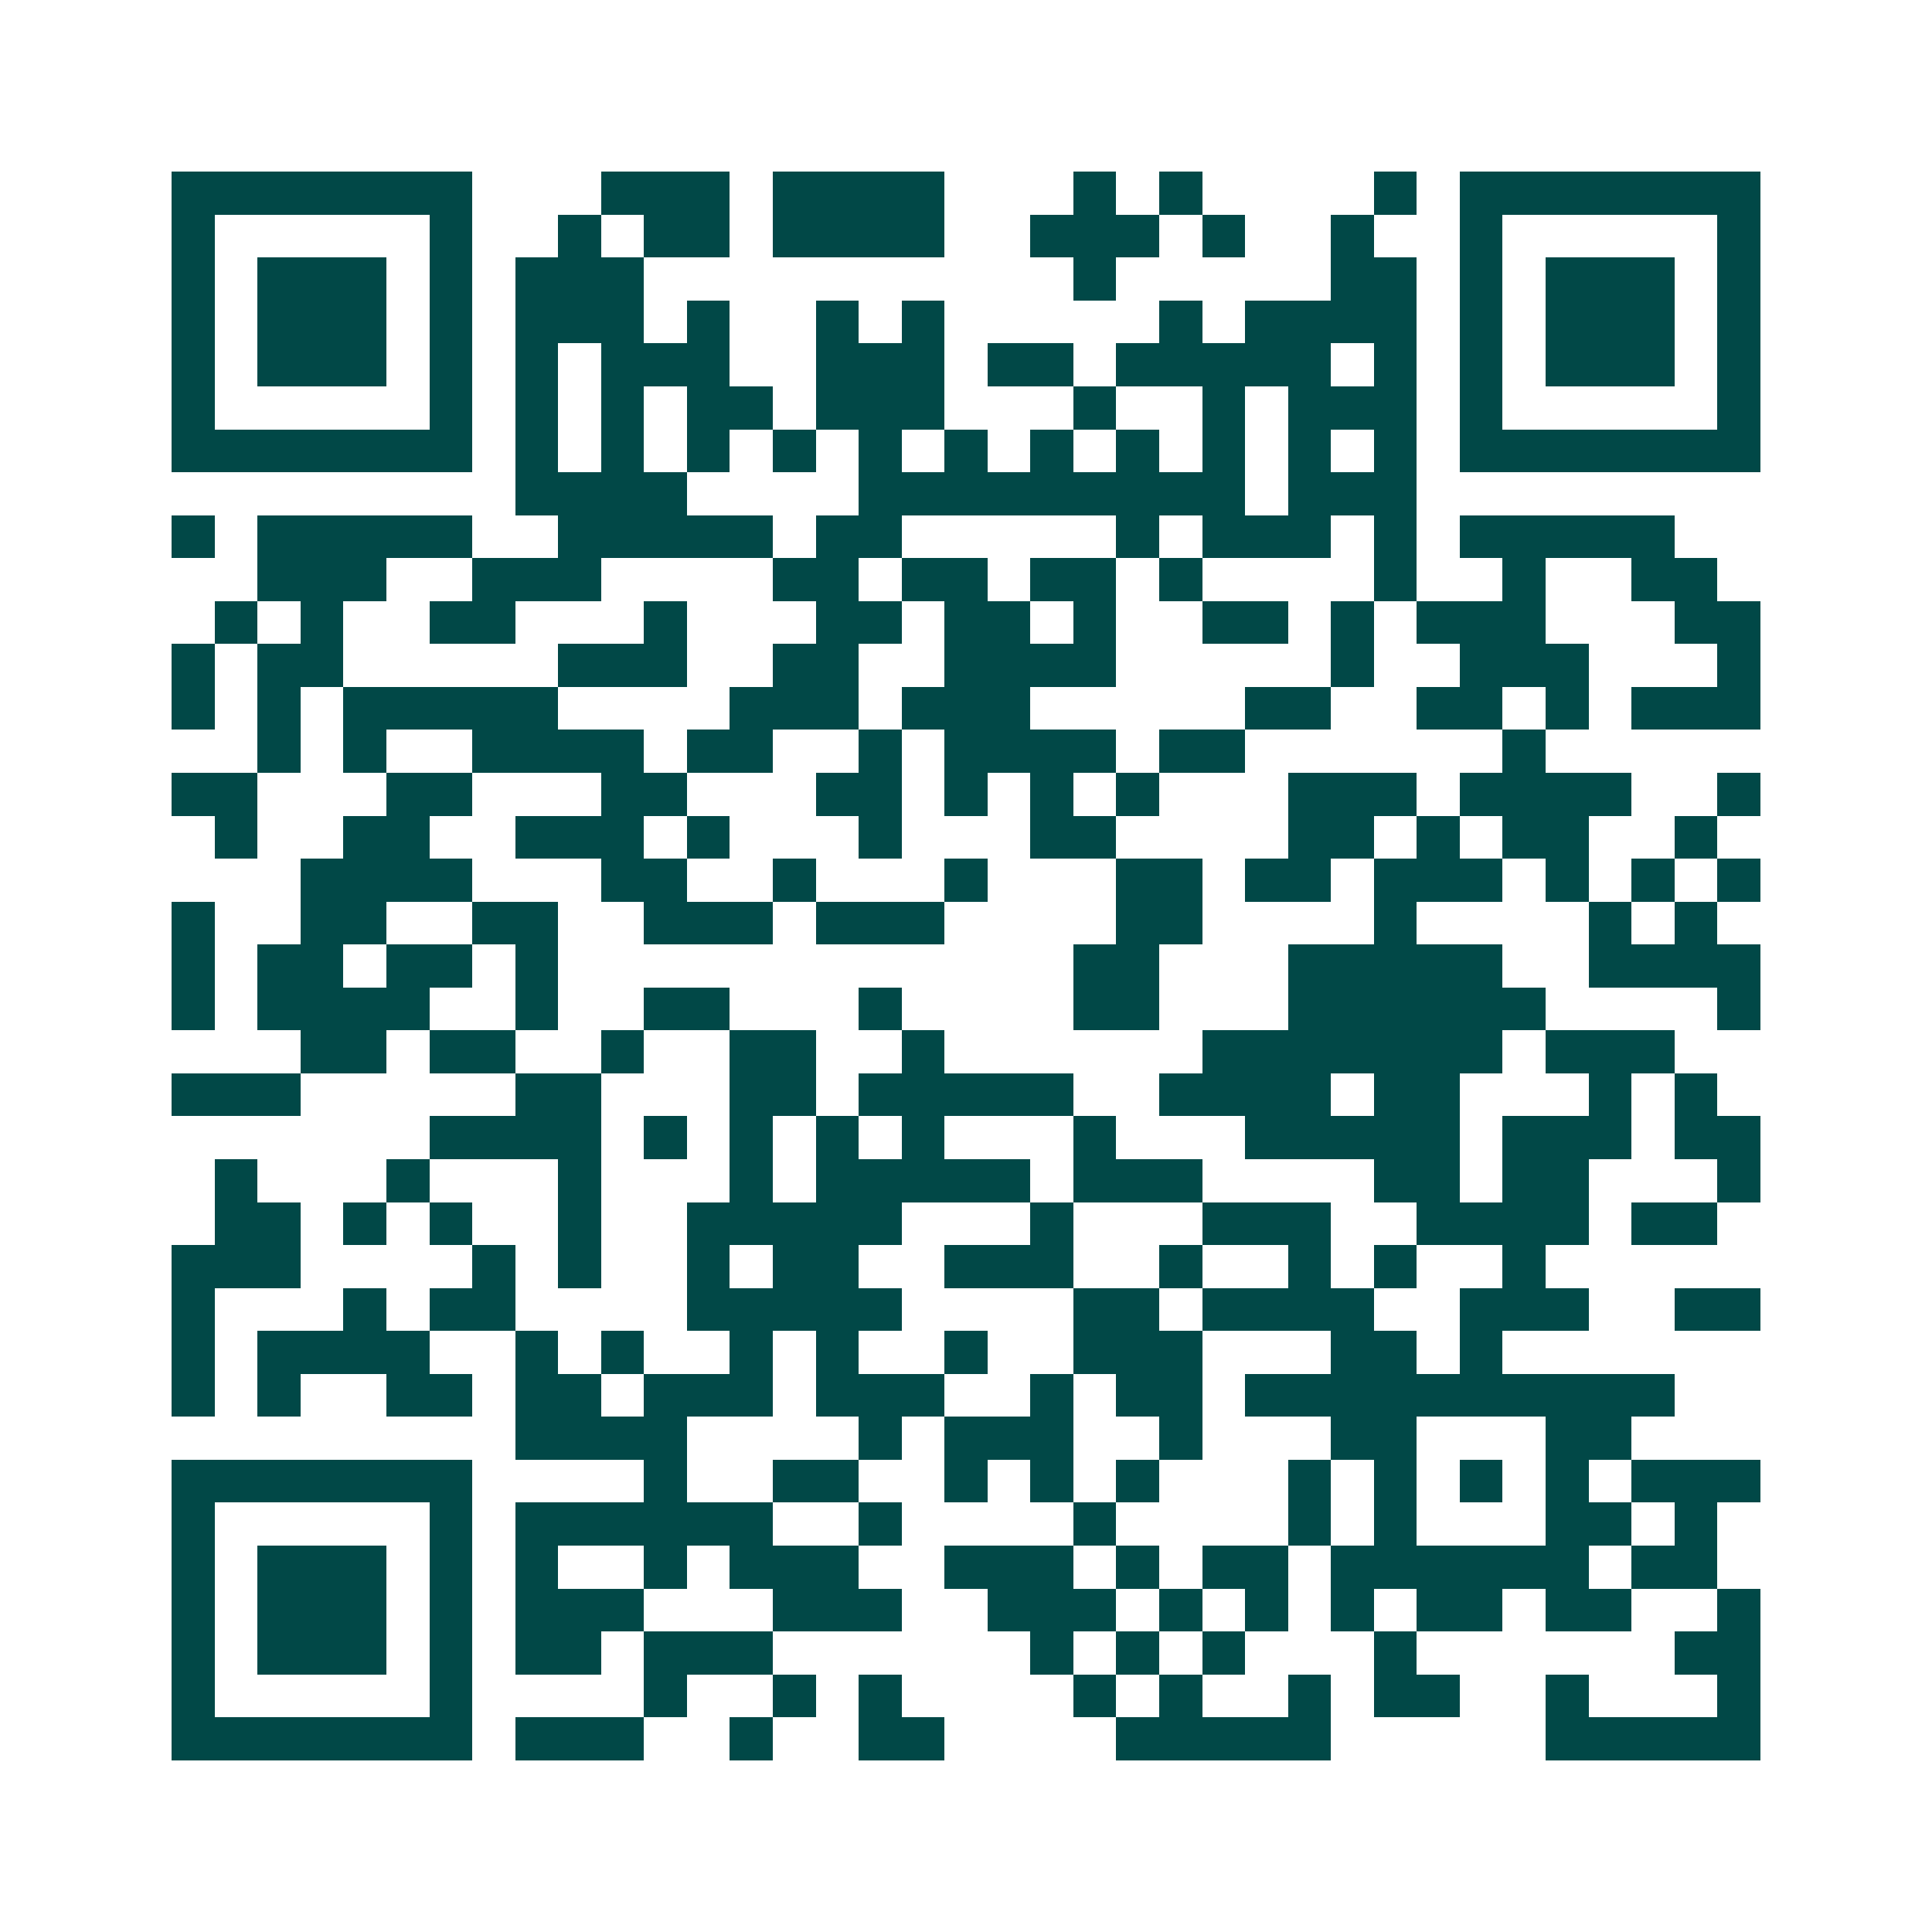 <svg xmlns="http://www.w3.org/2000/svg" width="200" height="200" viewBox="0 0 45 45" shape-rendering="crispEdges"><path fill="#ffffff" d="M0 0h45v45H0z"/><path stroke="#014847" d="M4 4.5h7m3 0h3m1 0h4m3 0h1m1 0h1m4 0h1m1 0h7M4 5.5h1m5 0h1m2 0h1m1 0h2m1 0h4m2 0h3m1 0h1m2 0h1m2 0h1m5 0h1M4 6.5h1m1 0h3m1 0h1m1 0h3m10 0h1m5 0h2m1 0h1m1 0h3m1 0h1M4 7.5h1m1 0h3m1 0h1m1 0h3m1 0h1m2 0h1m1 0h1m5 0h1m1 0h4m1 0h1m1 0h3m1 0h1M4 8.5h1m1 0h3m1 0h1m1 0h1m1 0h3m2 0h3m1 0h2m1 0h5m1 0h1m1 0h1m1 0h3m1 0h1M4 9.5h1m5 0h1m1 0h1m1 0h1m1 0h2m1 0h3m3 0h1m2 0h1m1 0h3m1 0h1m5 0h1M4 10.5h7m1 0h1m1 0h1m1 0h1m1 0h1m1 0h1m1 0h1m1 0h1m1 0h1m1 0h1m1 0h1m1 0h1m1 0h7M12 11.5h4m4 0h9m1 0h3M4 12.5h1m1 0h5m2 0h5m1 0h2m5 0h1m1 0h3m1 0h1m1 0h5M6 13.5h3m2 0h3m4 0h2m1 0h2m1 0h2m1 0h1m4 0h1m2 0h1m2 0h2M5 14.5h1m1 0h1m2 0h2m3 0h1m3 0h2m1 0h2m1 0h1m2 0h2m1 0h1m1 0h3m3 0h2M4 15.5h1m1 0h2m5 0h3m2 0h2m2 0h4m5 0h1m2 0h3m3 0h1M4 16.5h1m1 0h1m1 0h5m4 0h3m1 0h3m5 0h2m2 0h2m1 0h1m1 0h3M6 17.5h1m1 0h1m2 0h4m1 0h2m2 0h1m1 0h4m1 0h2m6 0h1M4 18.5h2m3 0h2m3 0h2m3 0h2m1 0h1m1 0h1m1 0h1m3 0h3m1 0h4m2 0h1M5 19.5h1m2 0h2m2 0h3m1 0h1m3 0h1m3 0h2m4 0h2m1 0h1m1 0h2m2 0h1M7 20.5h4m3 0h2m2 0h1m3 0h1m3 0h2m1 0h2m1 0h3m1 0h1m1 0h1m1 0h1M4 21.5h1m2 0h2m2 0h2m2 0h3m1 0h3m4 0h2m4 0h1m4 0h1m1 0h1M4 22.5h1m1 0h2m1 0h2m1 0h1m12 0h2m3 0h5m2 0h4M4 23.5h1m1 0h4m2 0h1m2 0h2m3 0h1m4 0h2m3 0h6m4 0h1M7 24.5h2m1 0h2m2 0h1m2 0h2m2 0h1m6 0h7m1 0h3M4 25.5h3m5 0h2m3 0h2m1 0h5m2 0h4m1 0h2m3 0h1m1 0h1M10 26.5h4m1 0h1m1 0h1m1 0h1m1 0h1m3 0h1m3 0h5m1 0h3m1 0h2M5 27.5h1m3 0h1m3 0h1m3 0h1m1 0h5m1 0h3m4 0h2m1 0h2m3 0h1M5 28.5h2m1 0h1m1 0h1m2 0h1m2 0h5m3 0h1m3 0h3m2 0h4m1 0h2M4 29.5h3m4 0h1m1 0h1m2 0h1m1 0h2m2 0h3m2 0h1m2 0h1m1 0h1m2 0h1M4 30.5h1m3 0h1m1 0h2m4 0h5m4 0h2m1 0h4m2 0h3m2 0h2M4 31.5h1m1 0h4m2 0h1m1 0h1m2 0h1m1 0h1m2 0h1m2 0h3m3 0h2m1 0h1M4 32.5h1m1 0h1m2 0h2m1 0h2m1 0h3m1 0h3m2 0h1m1 0h2m1 0h10M12 33.5h4m4 0h1m1 0h3m2 0h1m3 0h2m3 0h2M4 34.5h7m4 0h1m2 0h2m2 0h1m1 0h1m1 0h1m3 0h1m1 0h1m1 0h1m1 0h1m1 0h3M4 35.5h1m5 0h1m1 0h6m2 0h1m4 0h1m4 0h1m1 0h1m3 0h2m1 0h1M4 36.5h1m1 0h3m1 0h1m1 0h1m2 0h1m1 0h3m2 0h3m1 0h1m1 0h2m1 0h6m1 0h2M4 37.5h1m1 0h3m1 0h1m1 0h3m3 0h3m2 0h3m1 0h1m1 0h1m1 0h1m1 0h2m1 0h2m2 0h1M4 38.5h1m1 0h3m1 0h1m1 0h2m1 0h3m6 0h1m1 0h1m1 0h1m3 0h1m6 0h2M4 39.5h1m5 0h1m4 0h1m2 0h1m1 0h1m4 0h1m1 0h1m2 0h1m1 0h2m2 0h1m3 0h1M4 40.5h7m1 0h3m2 0h1m2 0h2m4 0h5m5 0h5"/></svg>
